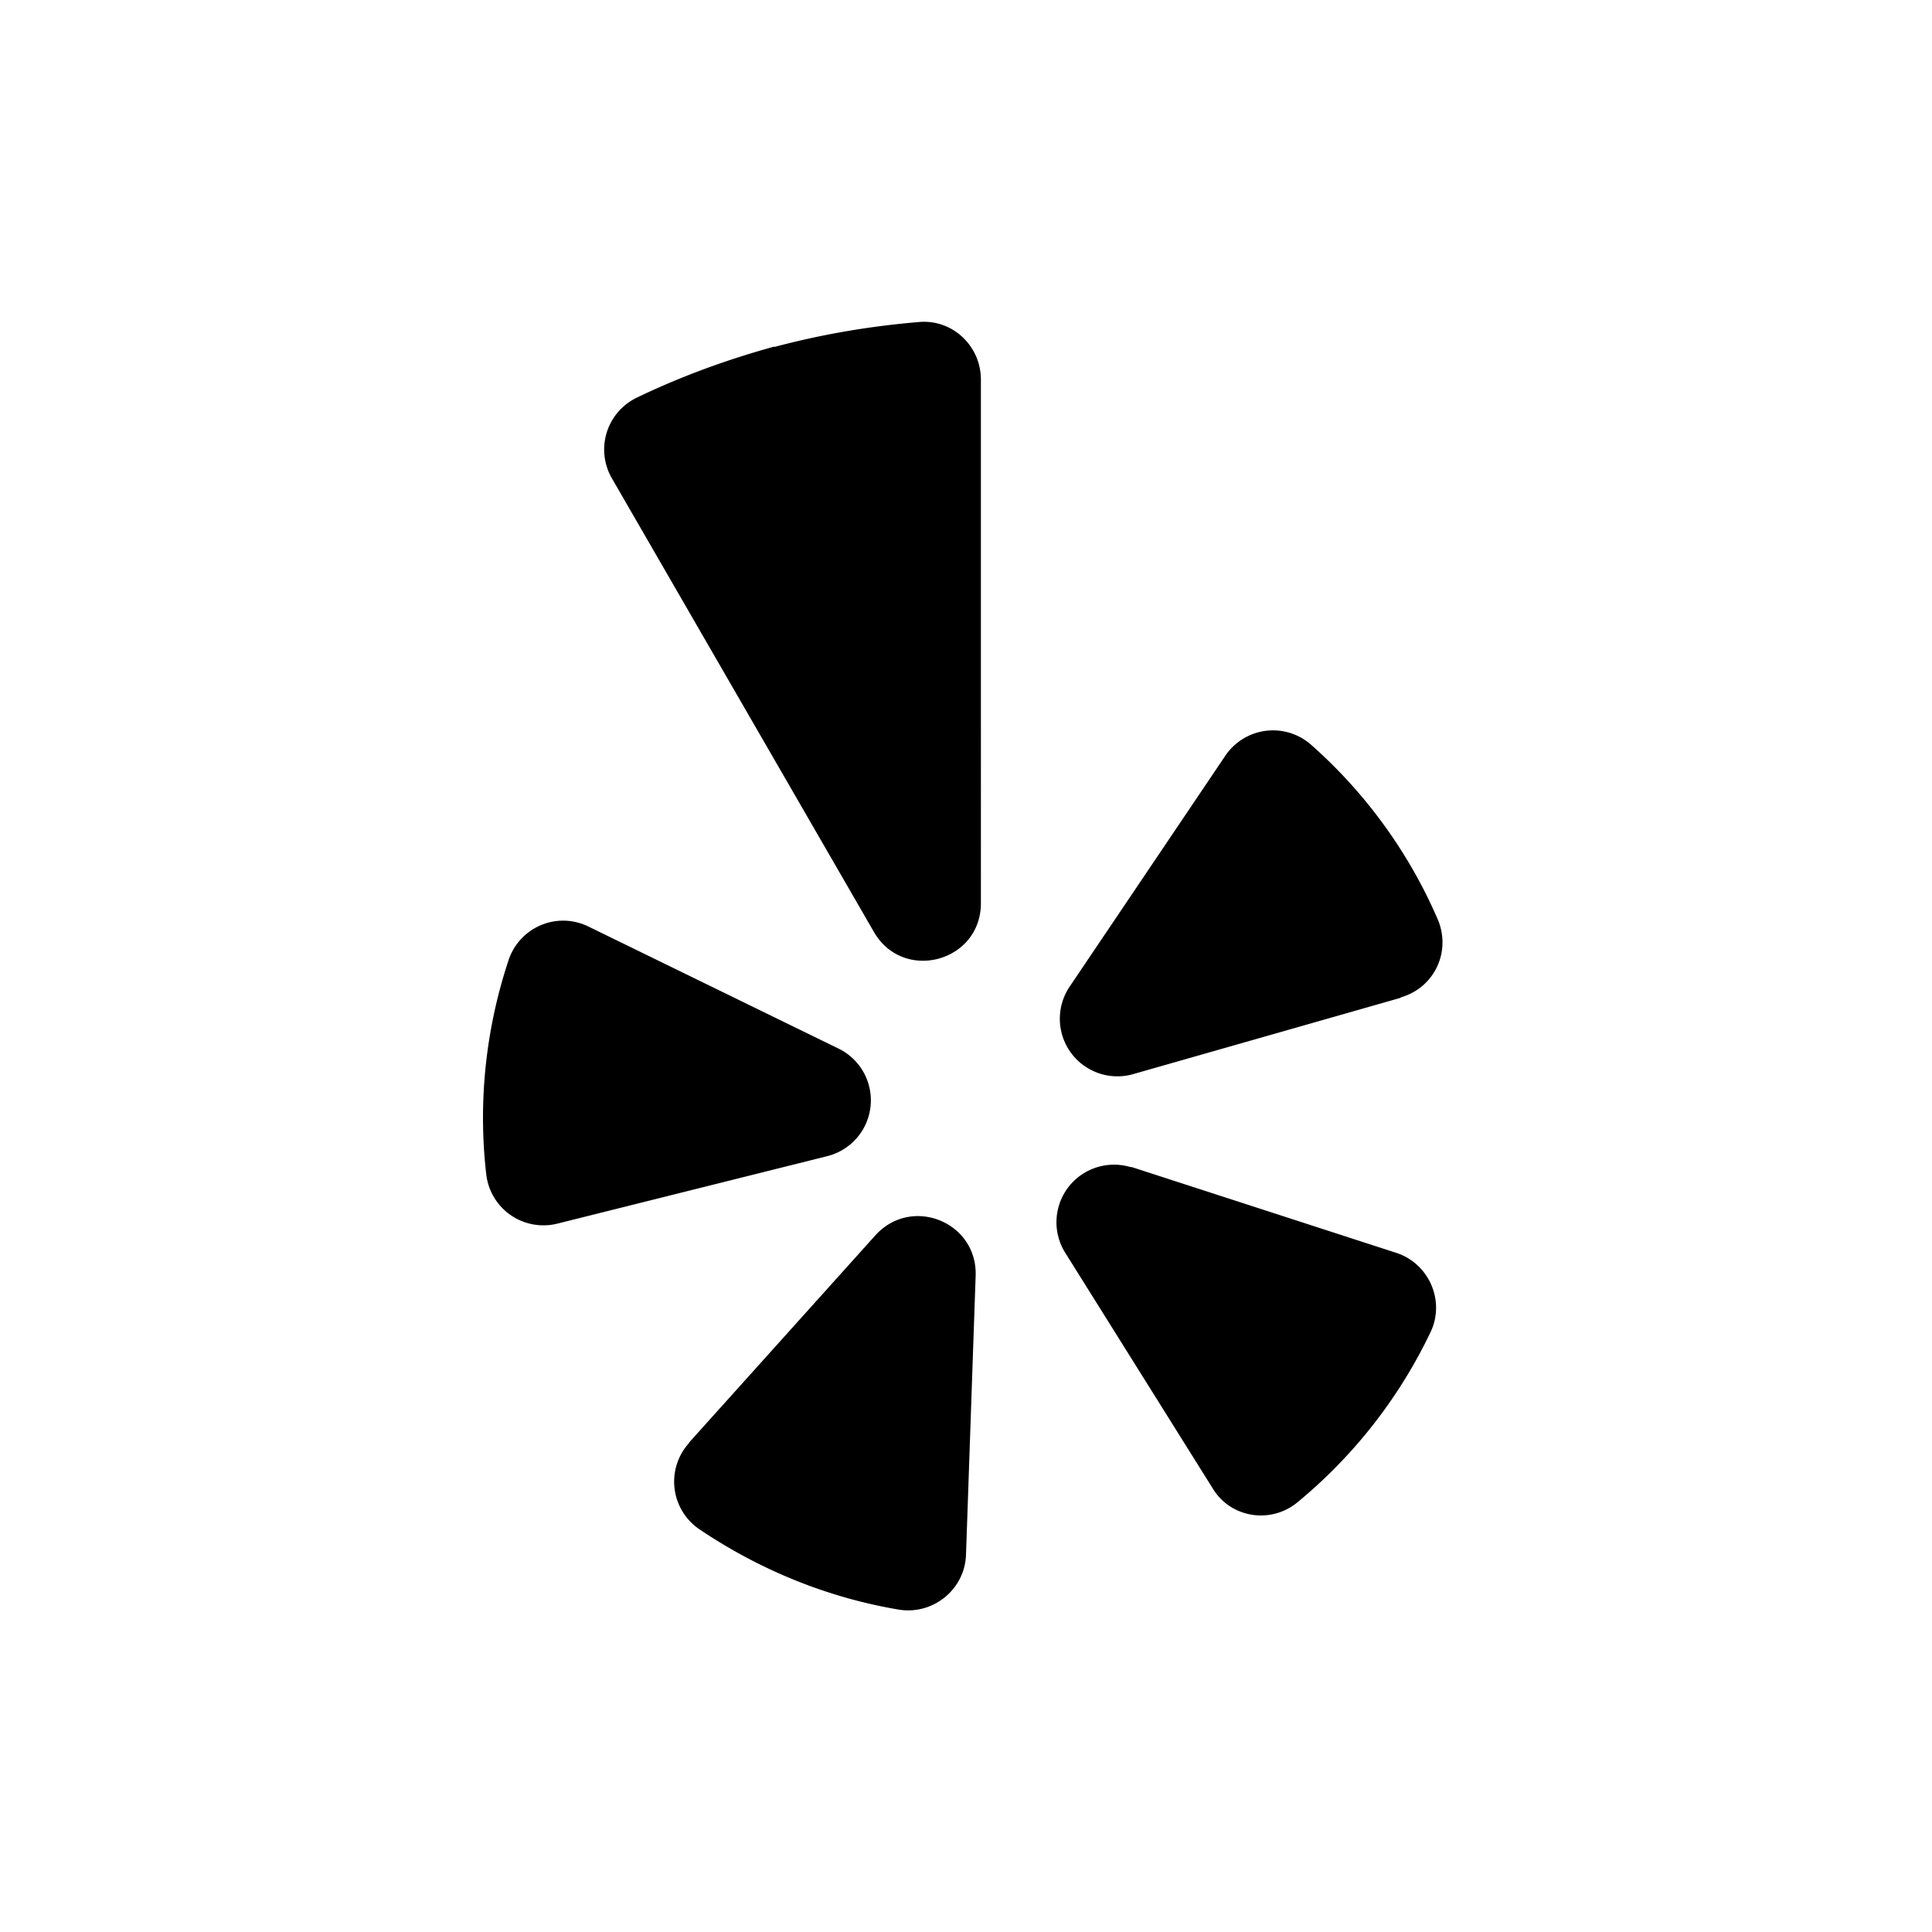 <svg width="48" height="48" fill="none" xmlns="http://www.w3.org/2000/svg"><path fill="currentColor" d="m14.62 23.02 6.23 3.04a1.43 1.43 0 0 1-.28 2.66l-6.72 1.68a1.43 1.43 0 0 1-1.77-1.23c-.21-1.83 0-3.65.56-5.33.28-.81 1.2-1.2 1.98-.82Zm2.5 12.82 4.63-5.15c.9-.99 2.53-.33 2.49 1L24 38.63c-.03.86-.82 1.5-1.67 1.36-1.79-.3-3.48-1-4.96-2a1.43 1.43 0 0 1-.25-2.14Zm10.98-6.85 6.6 2.14c.81.27 1.21 1.2.84 1.97a12.4 12.4 0 0 1-3.3 4.22c-.66.55-1.66.4-2.11-.34l-3.68-5.88A1.43 1.43 0 0 1 28.1 29Zm6.7-4.2-6.66 1.9a1.43 1.43 0 0 1-1.57-2.17l3.87-5.74a1.43 1.43 0 0 1 2.13-.28 12.3 12.3 0 0 1 3.15 4.34c.34.8-.08 1.7-.92 1.94ZM19.24 8.61c-1.2.33-2.34.75-3.42 1.27a1.43 1.43 0 0 0-.62 2l6.51 11.27c.73 1.27 2.66.75 2.66-.71V9.43c0-.83-.7-1.5-1.53-1.43-1.2.1-2.4.3-3.6.62Z"/></svg>